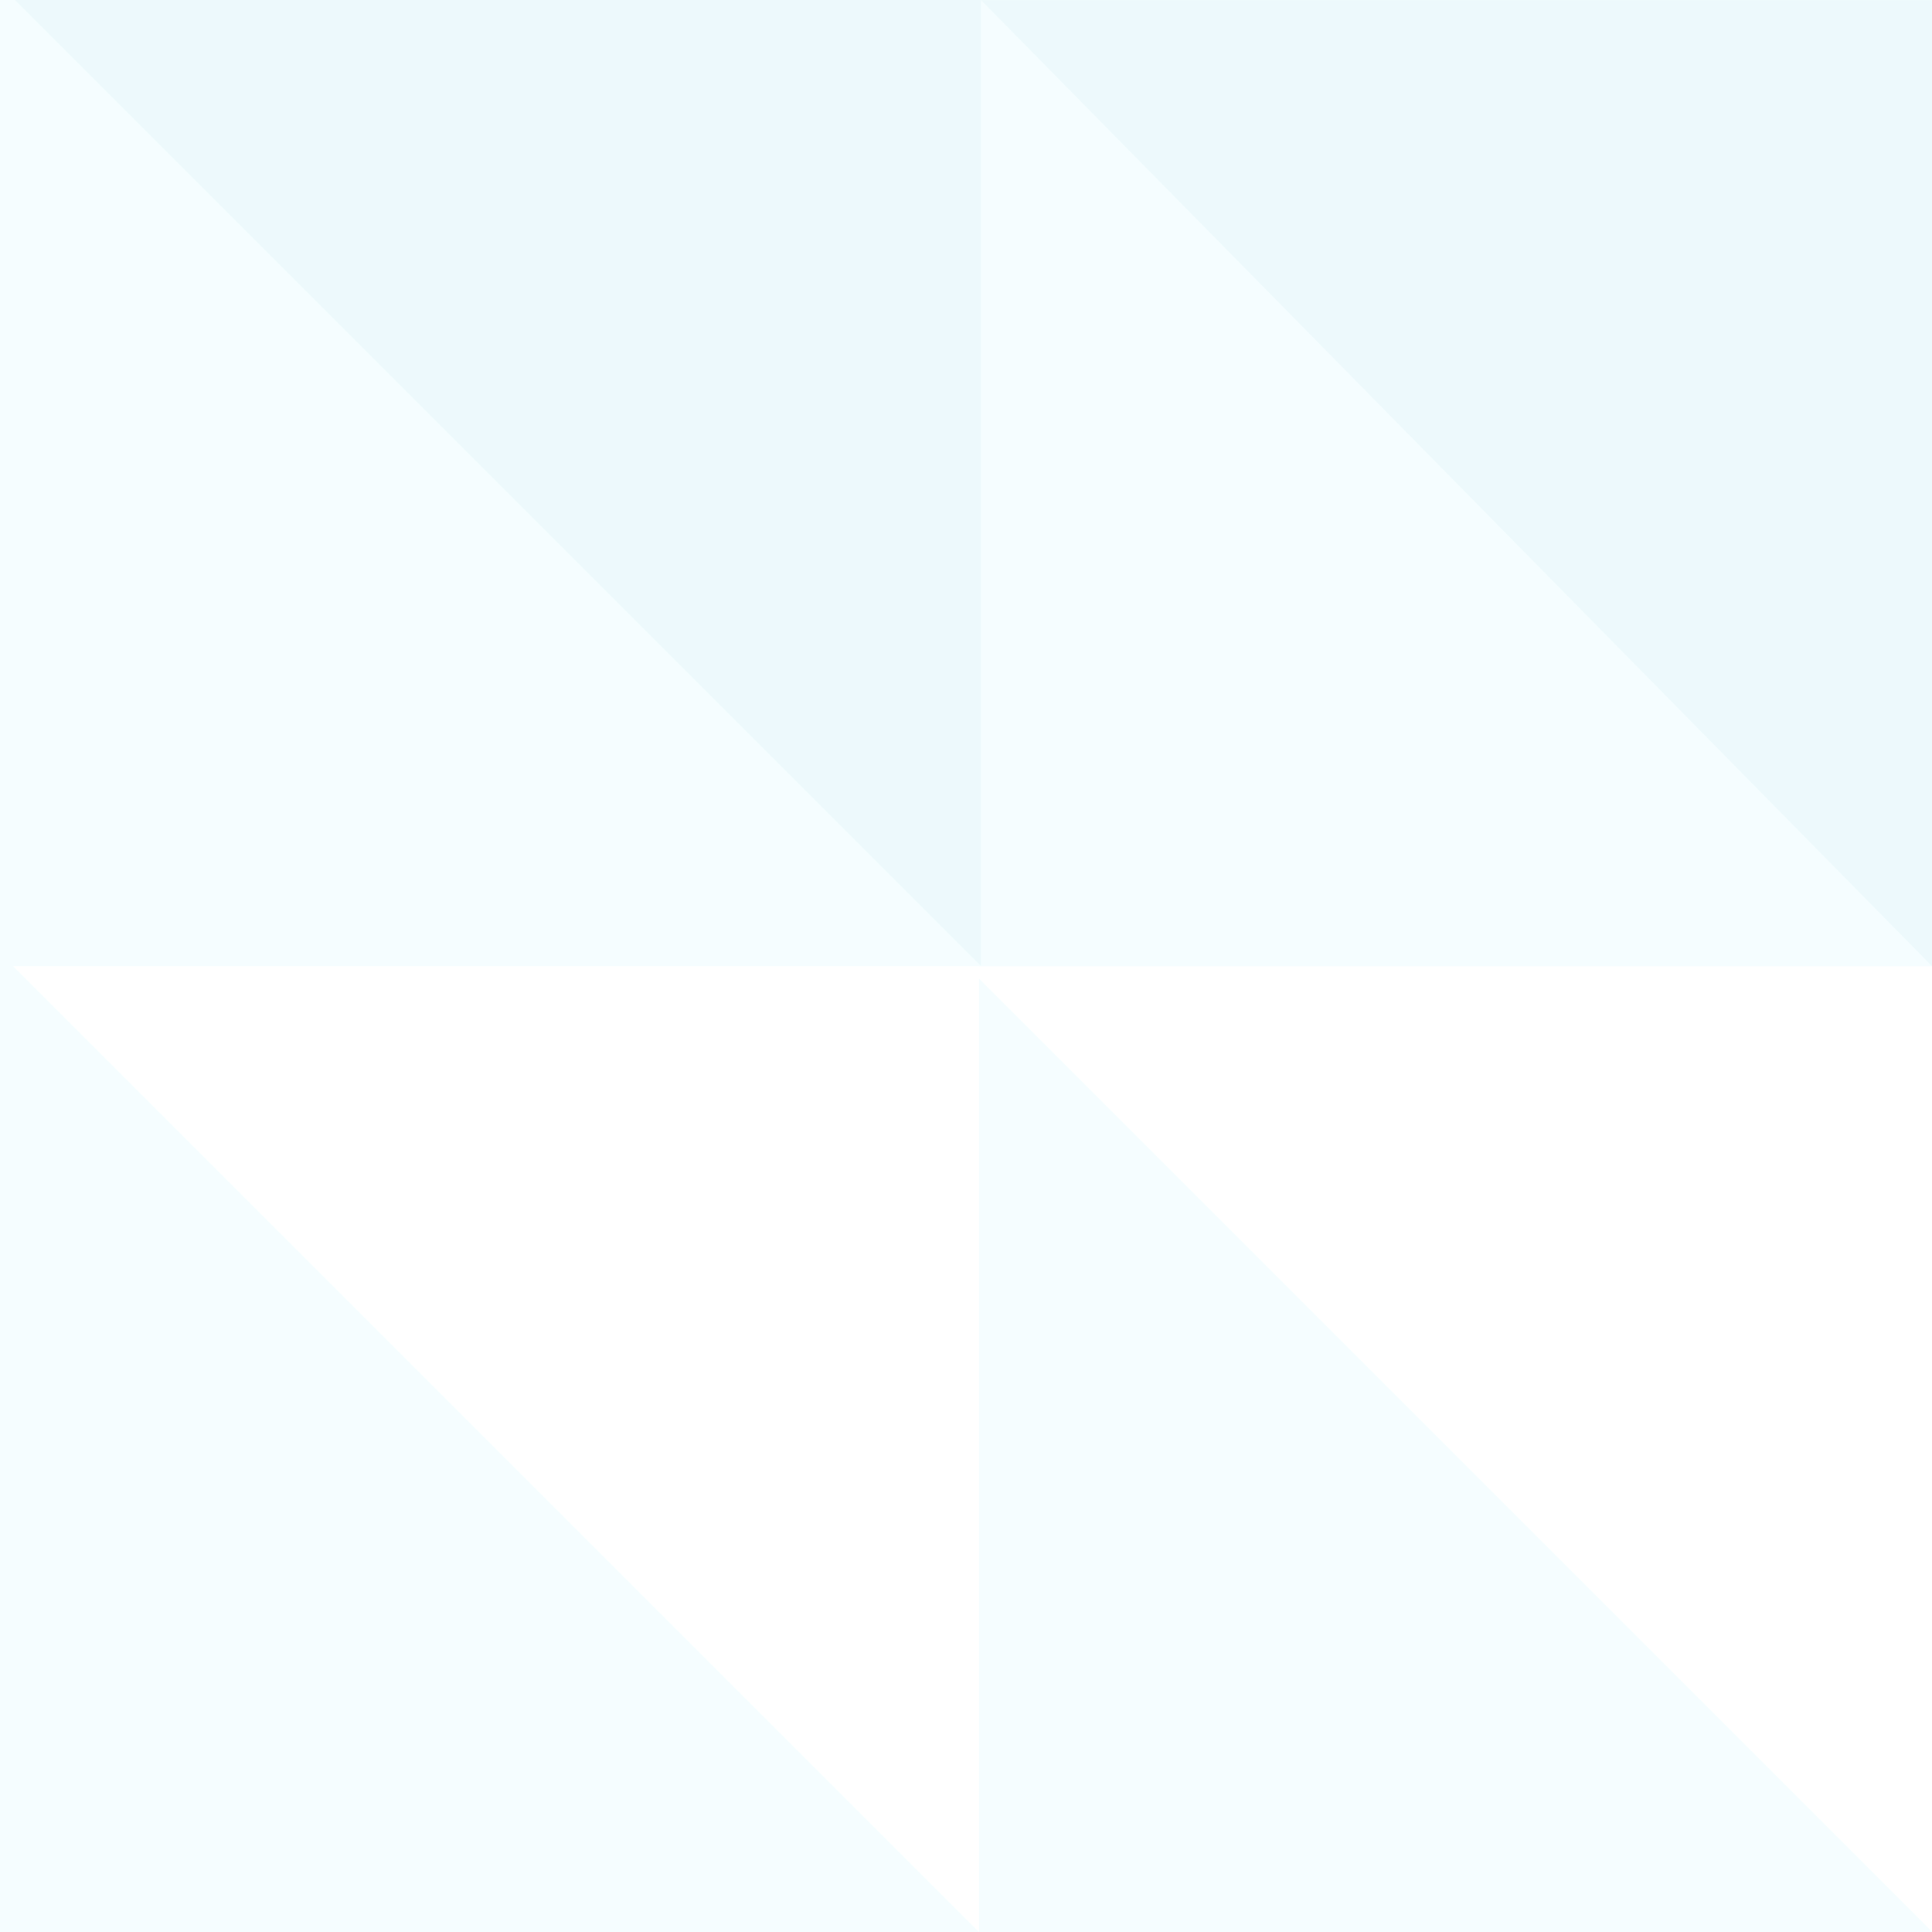 <svg width="128" height="128" viewBox="0 0 128 128" fill="none" xmlns="http://www.w3.org/2000/svg">
<g opacity="0.12">
<path fill-rule="evenodd" clip-rule="evenodd" d="M64.867 64.838L127.992 127.963L127.992 128.004L64.867 128.004L64.867 64.838ZM64.867 64.018L64.867 64.009L0.867 64.009L64.862 128.004L-0.008 128.004L-0.008 0.004L127.992 0.004L127.992 64.018L64.867 64.018Z" fill="#A8F1FF"/>
<path d="M128 64.009L65 0.009L128 0.009L128 64.009Z" fill="#63CFE4"/>
<path d="M64.992 64L0.992 6.61223e-06L64.992 3.8147e-06L64.992 64Z" fill="#63CFE4"/>
</g>
</svg>

